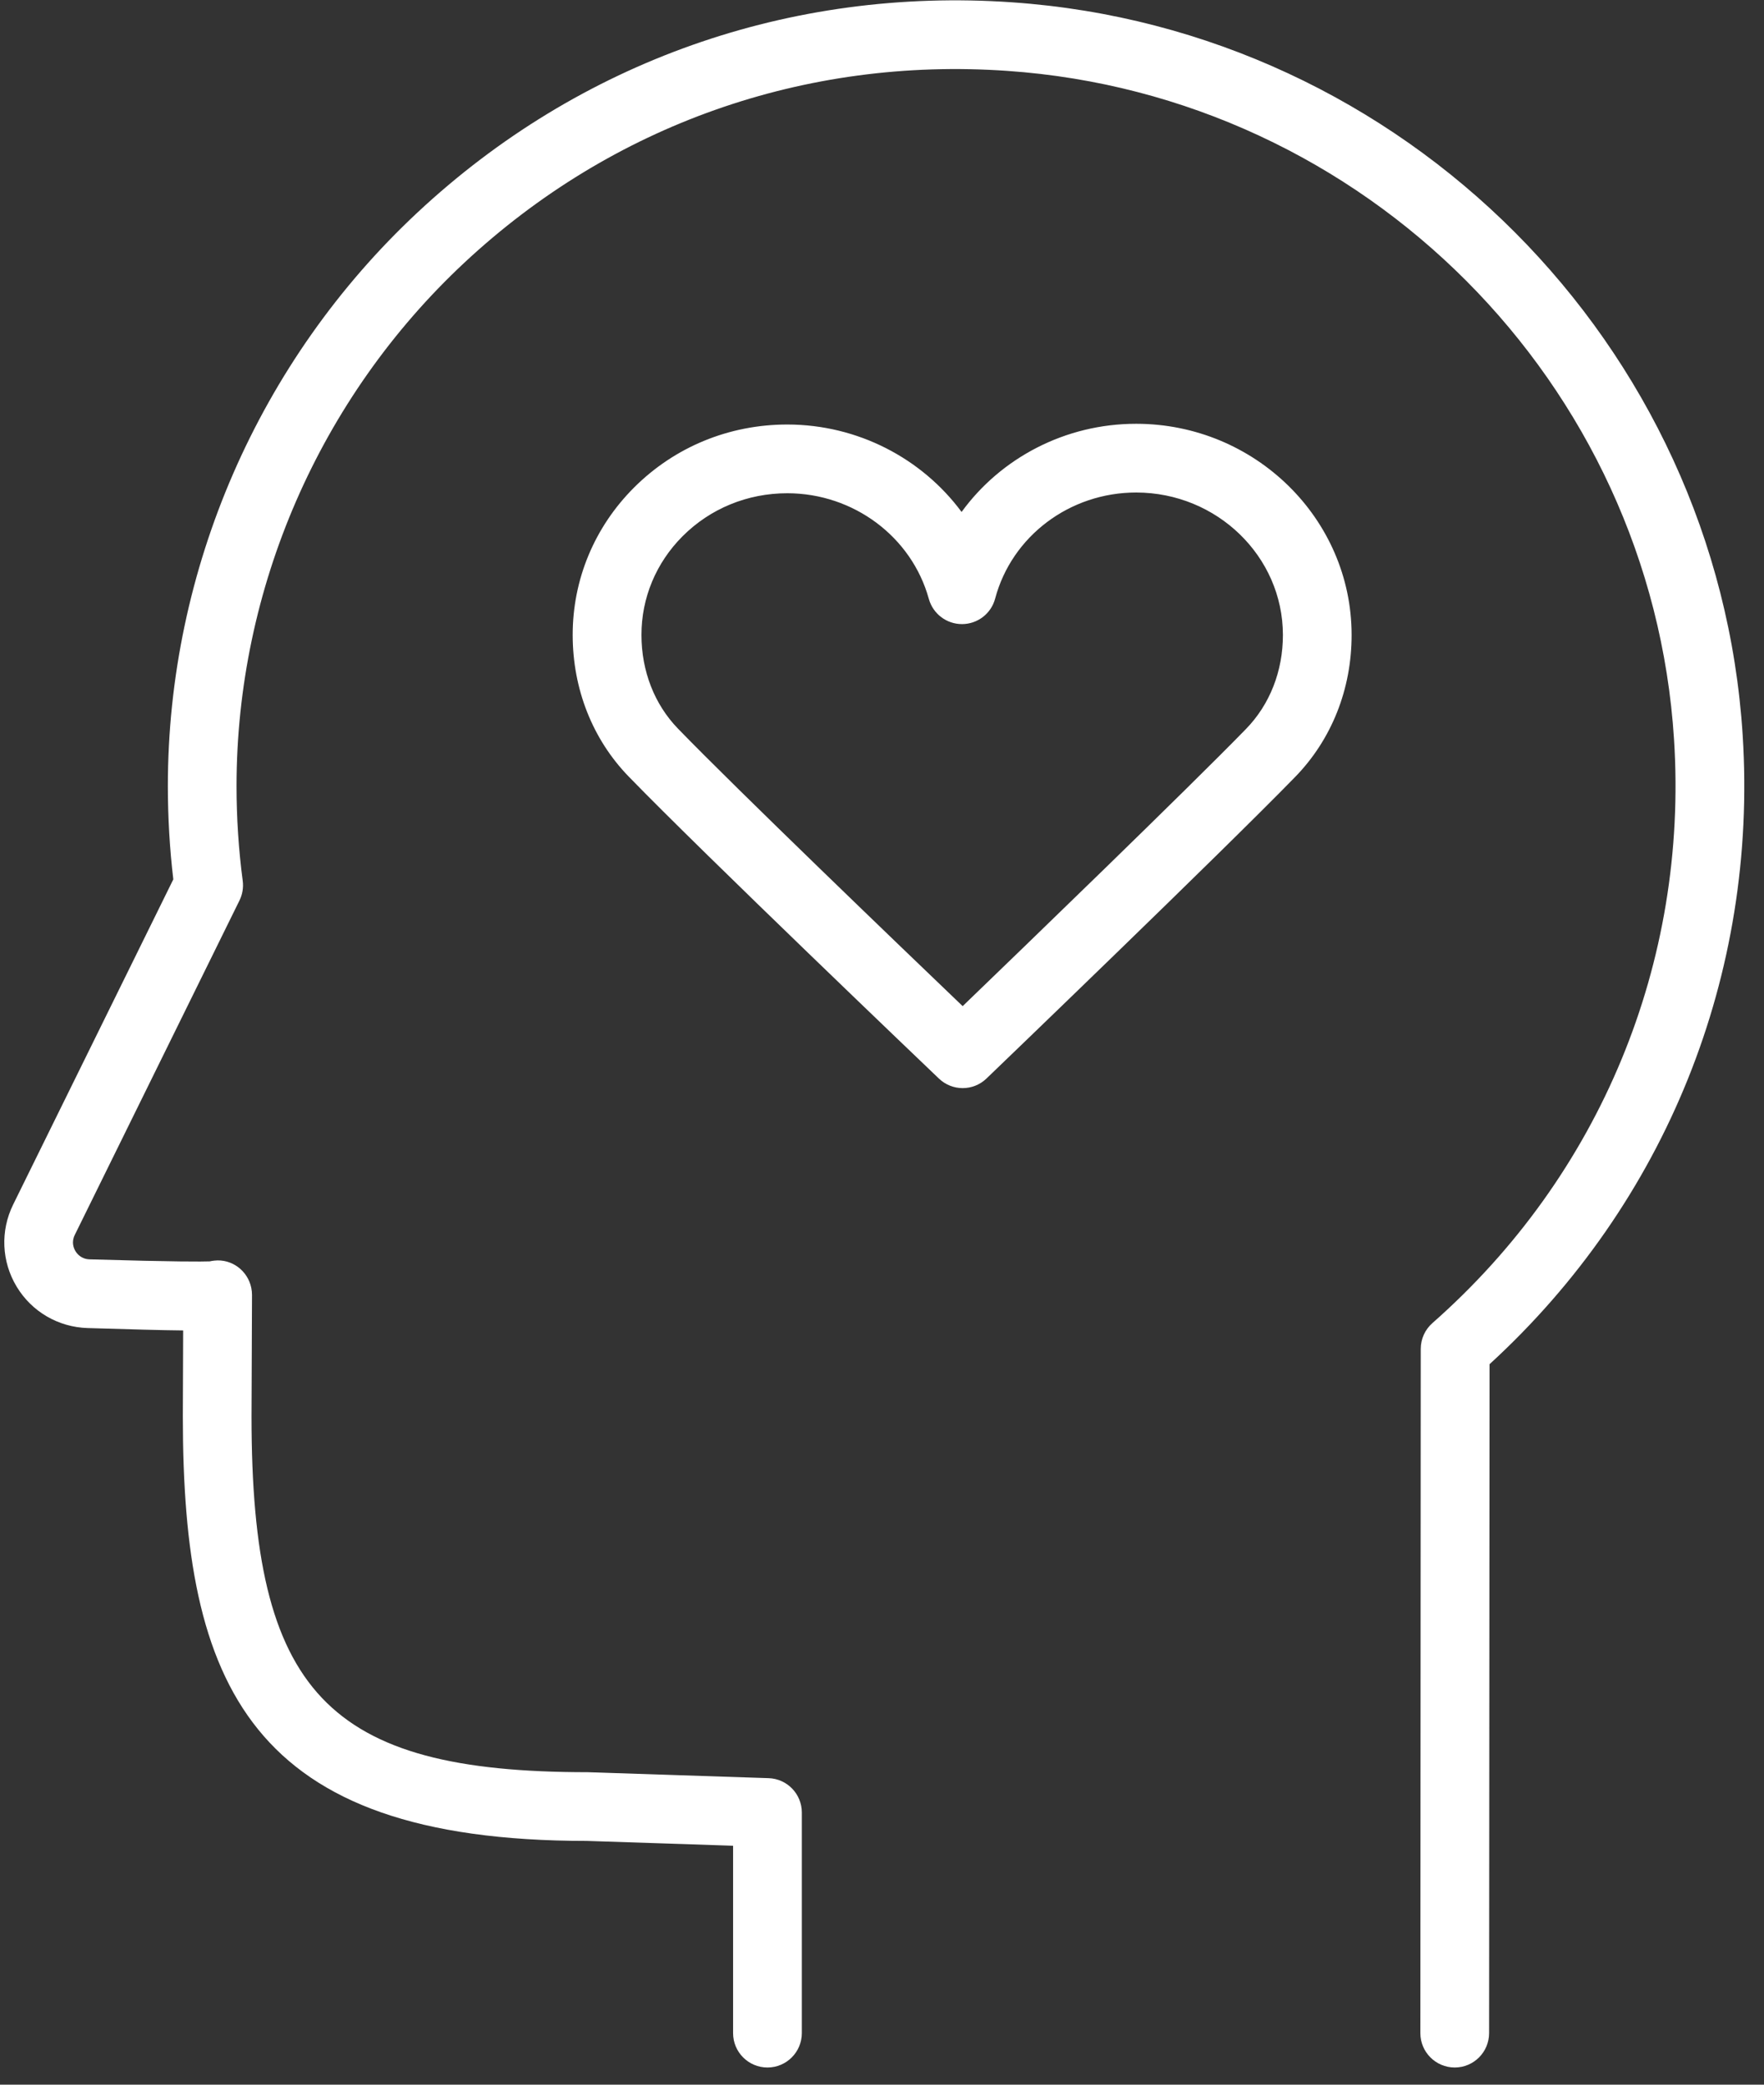 <?xml version="1.0" encoding="UTF-8"?> <svg xmlns="http://www.w3.org/2000/svg" width="77" height="91" viewBox="0 0 77 91" fill="none"><rect x="0" y="0" width="77" height="91" fill="#333333" stroke="none"/> <path d="M76.069 32.088C74.985 15.034 61.274 1.282 44.177 0.101C34.495 -0.57 25.279 2.689 18.225 9.274C11.299 15.738 7.327 24.865 7.327 34.314C7.327 35.68 7.407 37.047 7.565 38.386L0.574 52.582C0.01 53.728 0.066 55.066 0.725 56.161C1.385 57.258 2.545 57.934 3.826 57.972C5.731 58.029 7.057 58.068 7.995 58.076L7.981 61.828C7.981 73.565 10.874 80.36 25.613 80.359L32 80.57V88.75C32 89.578 32.671 90.25 33.5 90.25C34.329 90.25 35 89.578 35 88.75V79.119C35 78.309 34.358 77.646 33.549 77.62L25.661 77.36C14.272 77.36 10.979 73.877 10.979 61.834L11 56.527C11 56.424 10.99 56.322 10.969 56.22C10.815 55.466 10.114 54.94 9.351 55.029C9.284 55.035 9.219 55.047 9.156 55.061C8.845 55.073 7.75 55.085 3.913 54.973C3.556 54.962 3.372 54.743 3.293 54.613C3.215 54.484 3.109 54.221 3.264 53.907L10.453 39.308C10.584 39.042 10.633 38.743 10.595 38.449C10.416 37.095 10.325 35.704 10.325 34.314C10.325 25.693 13.95 17.366 20.27 11.467C26.71 5.456 35.133 2.478 43.968 3.094C59.572 4.172 72.084 16.719 73.073 32.279C73.693 42.022 69.848 51.308 62.526 57.755C62.203 58.04 62.017 58.449 62.017 58.88L62 88.749C61.999 89.577 62.671 90.249 63.499 90.25H63.5C64.328 90.25 64.999 89.579 65 88.751L65.02 59.55C72.714 52.507 76.734 42.538 76.069 32.088Z" fill="white"></path> <path d="M49.605 18.499C49.601 18.499 49.596 18.499 49.592 18.499C46.501 18.499 43.692 19.986 41.974 22.348C40.244 20.01 37.442 18.535 34.376 18.531C34.372 18.531 34.368 18.531 34.364 18.531C31.826 18.531 29.451 19.509 27.675 21.284C25.946 23.013 24.995 25.3 24.998 27.725C25.001 30.083 25.868 32.273 27.437 33.892C30.698 37.255 40.568 46.684 40.986 47.083C41.276 47.359 41.649 47.498 42.022 47.498C42.397 47.498 42.771 47.358 43.061 47.079C43.477 46.68 53.279 37.257 56.534 33.916C58.127 32.281 59.003 30.076 58.999 27.708C58.993 22.638 54.778 18.506 49.605 18.499ZM56 27.713C56.002 29.293 55.43 30.753 54.387 31.823C51.783 34.496 44.692 41.345 42.021 43.92C39.335 41.348 32.198 34.492 29.593 31.805C28.568 30.747 28.002 29.297 28 27.721C27.998 26.099 28.637 24.567 29.798 23.405C31.006 22.197 32.629 21.531 34.365 21.531C34.367 21.531 34.37 21.531 34.373 21.531C37.257 21.535 39.795 23.431 40.544 26.142C40.724 26.792 41.316 27.243 41.99 27.243C41.992 27.243 41.995 27.243 41.997 27.243C42.675 27.24 43.266 26.784 43.439 26.129C44.166 23.402 46.695 21.499 49.592 21.499C49.595 21.499 49.598 21.499 49.601 21.499C53.125 21.504 55.995 24.292 56 27.713Z" fill="white"></path> </svg> 
